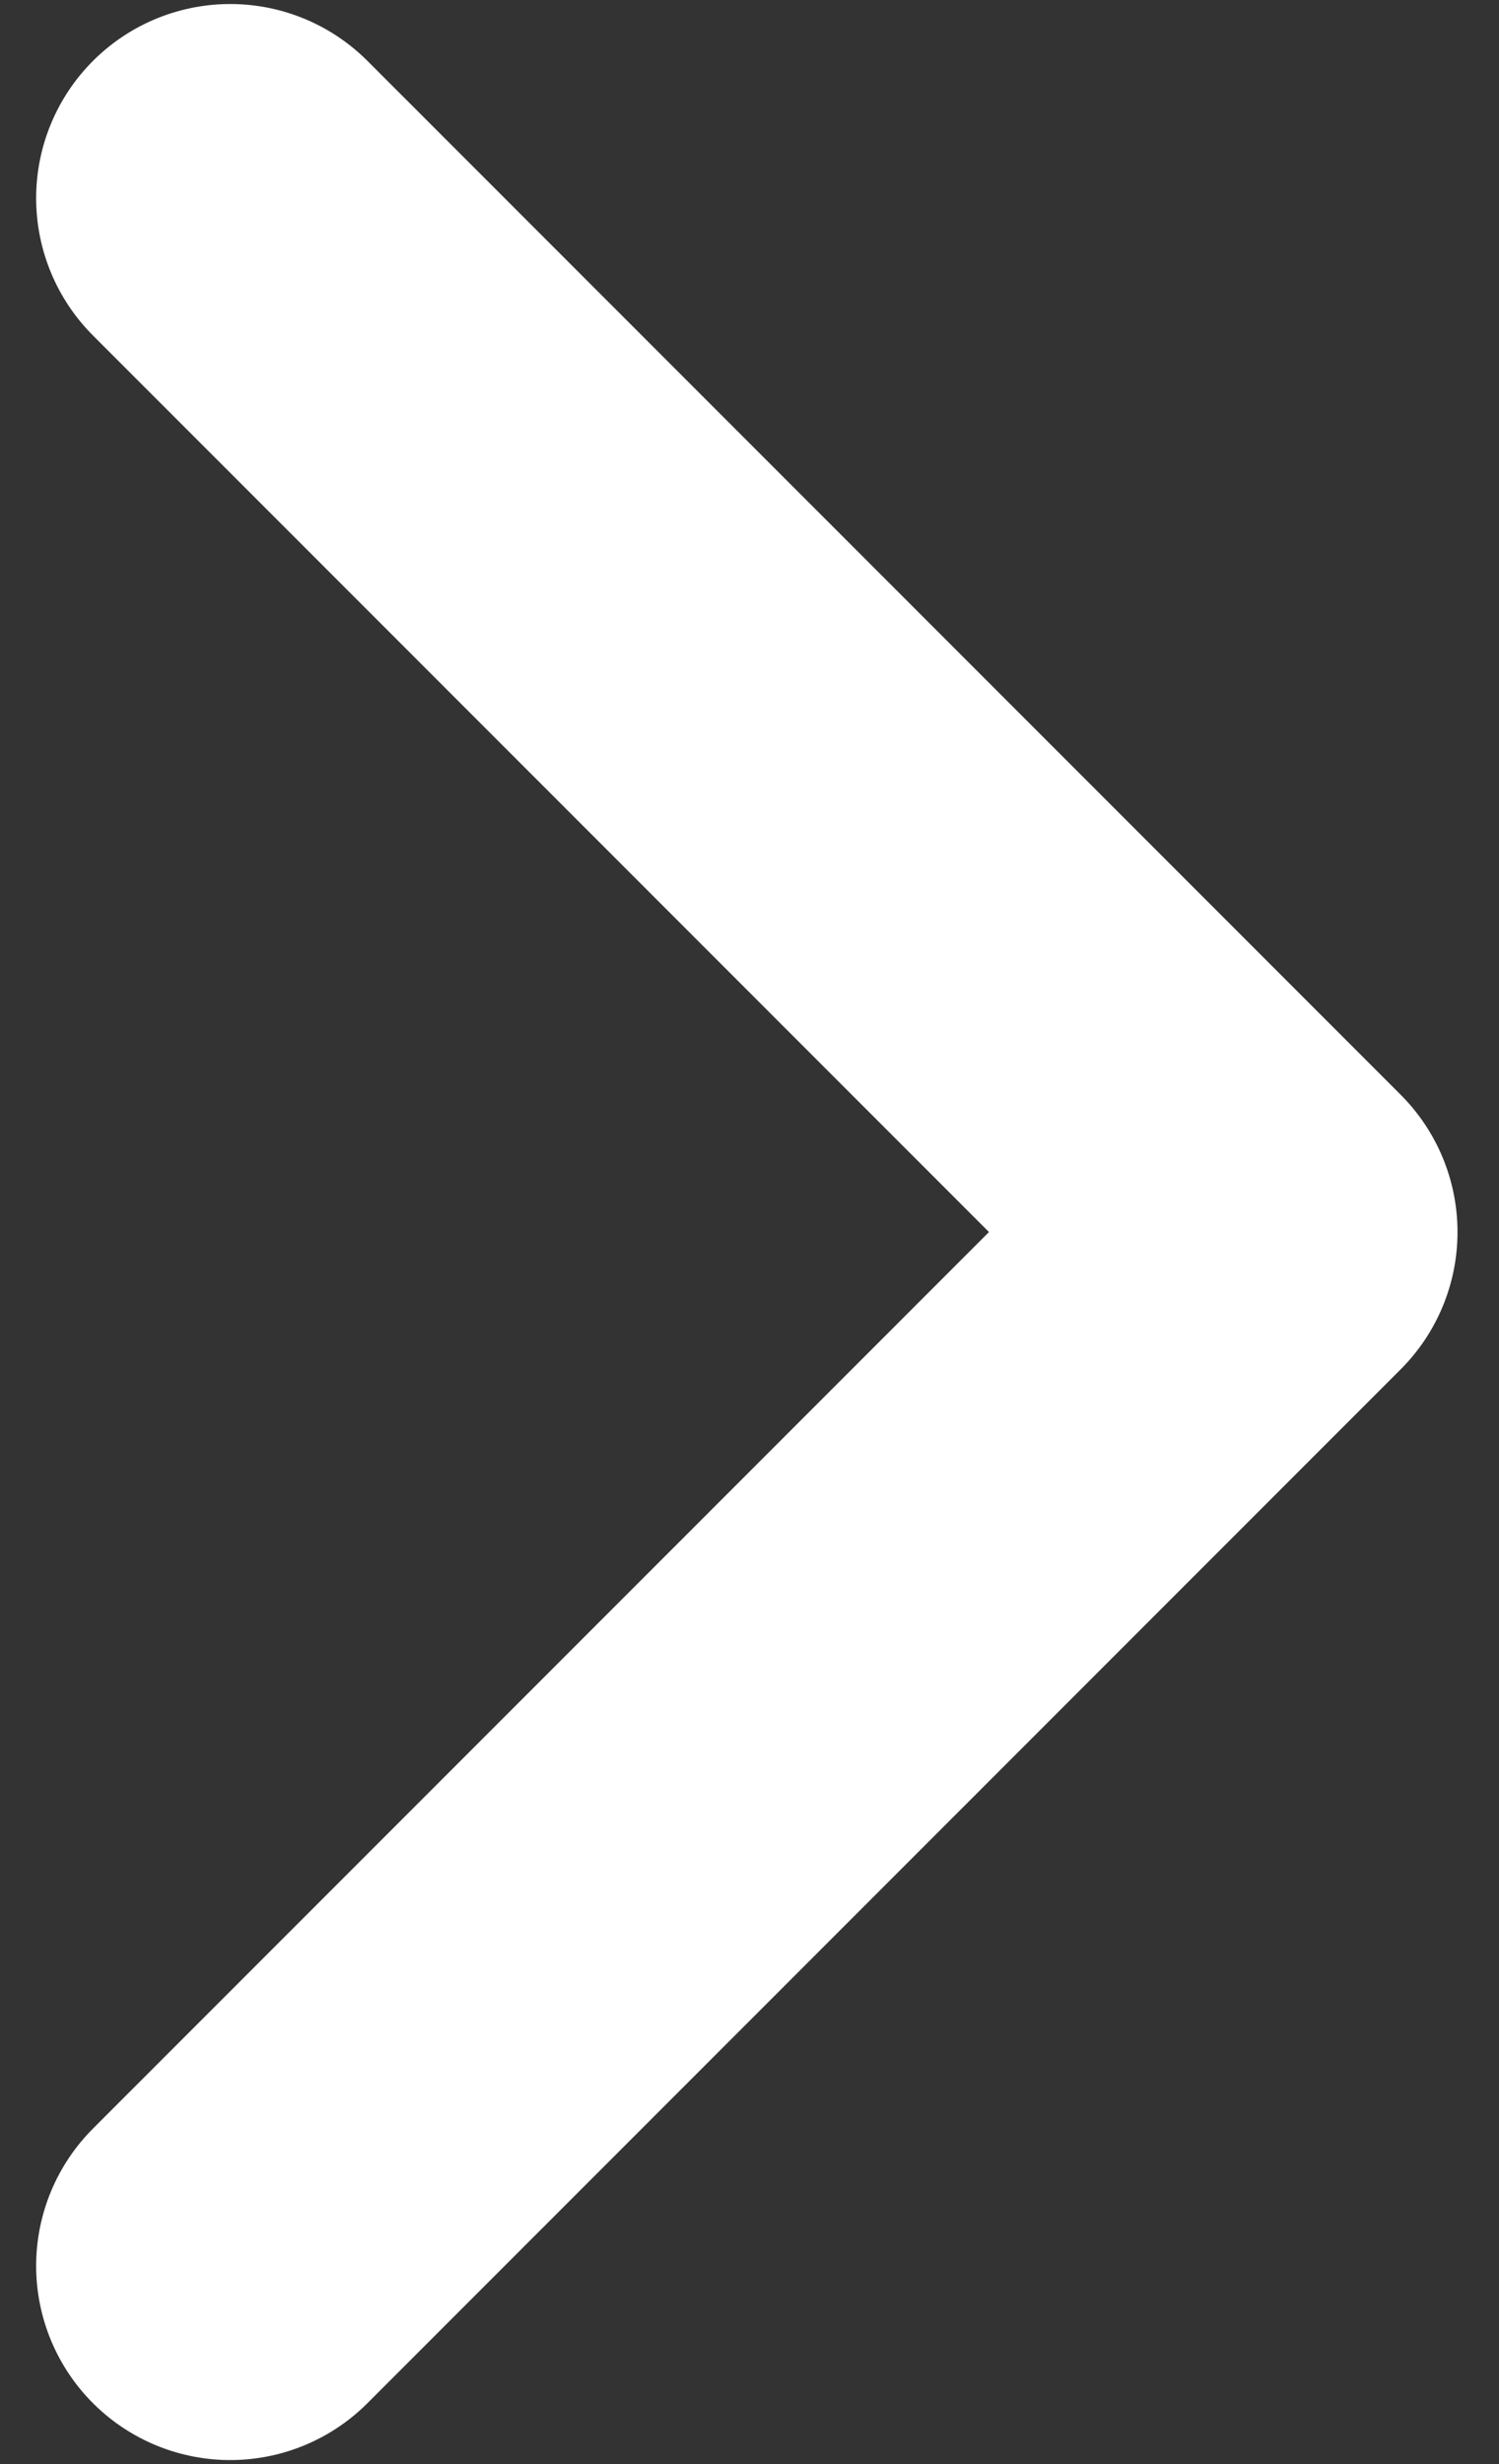 <?xml version="1.0" encoding="UTF-8"?> <svg xmlns="http://www.w3.org/2000/svg" width="28" height="46" viewBox="0 0 28 46" fill="none"><rect x="0" y="0" width="28" height="46" fill="#333333" stroke="none"/><path d="M4.3 42.3L23.6 23L4.3 3.7" stroke="white" stroke-width="7.25" stroke-linecap="round" stroke-linejoin="round"></path></svg> 